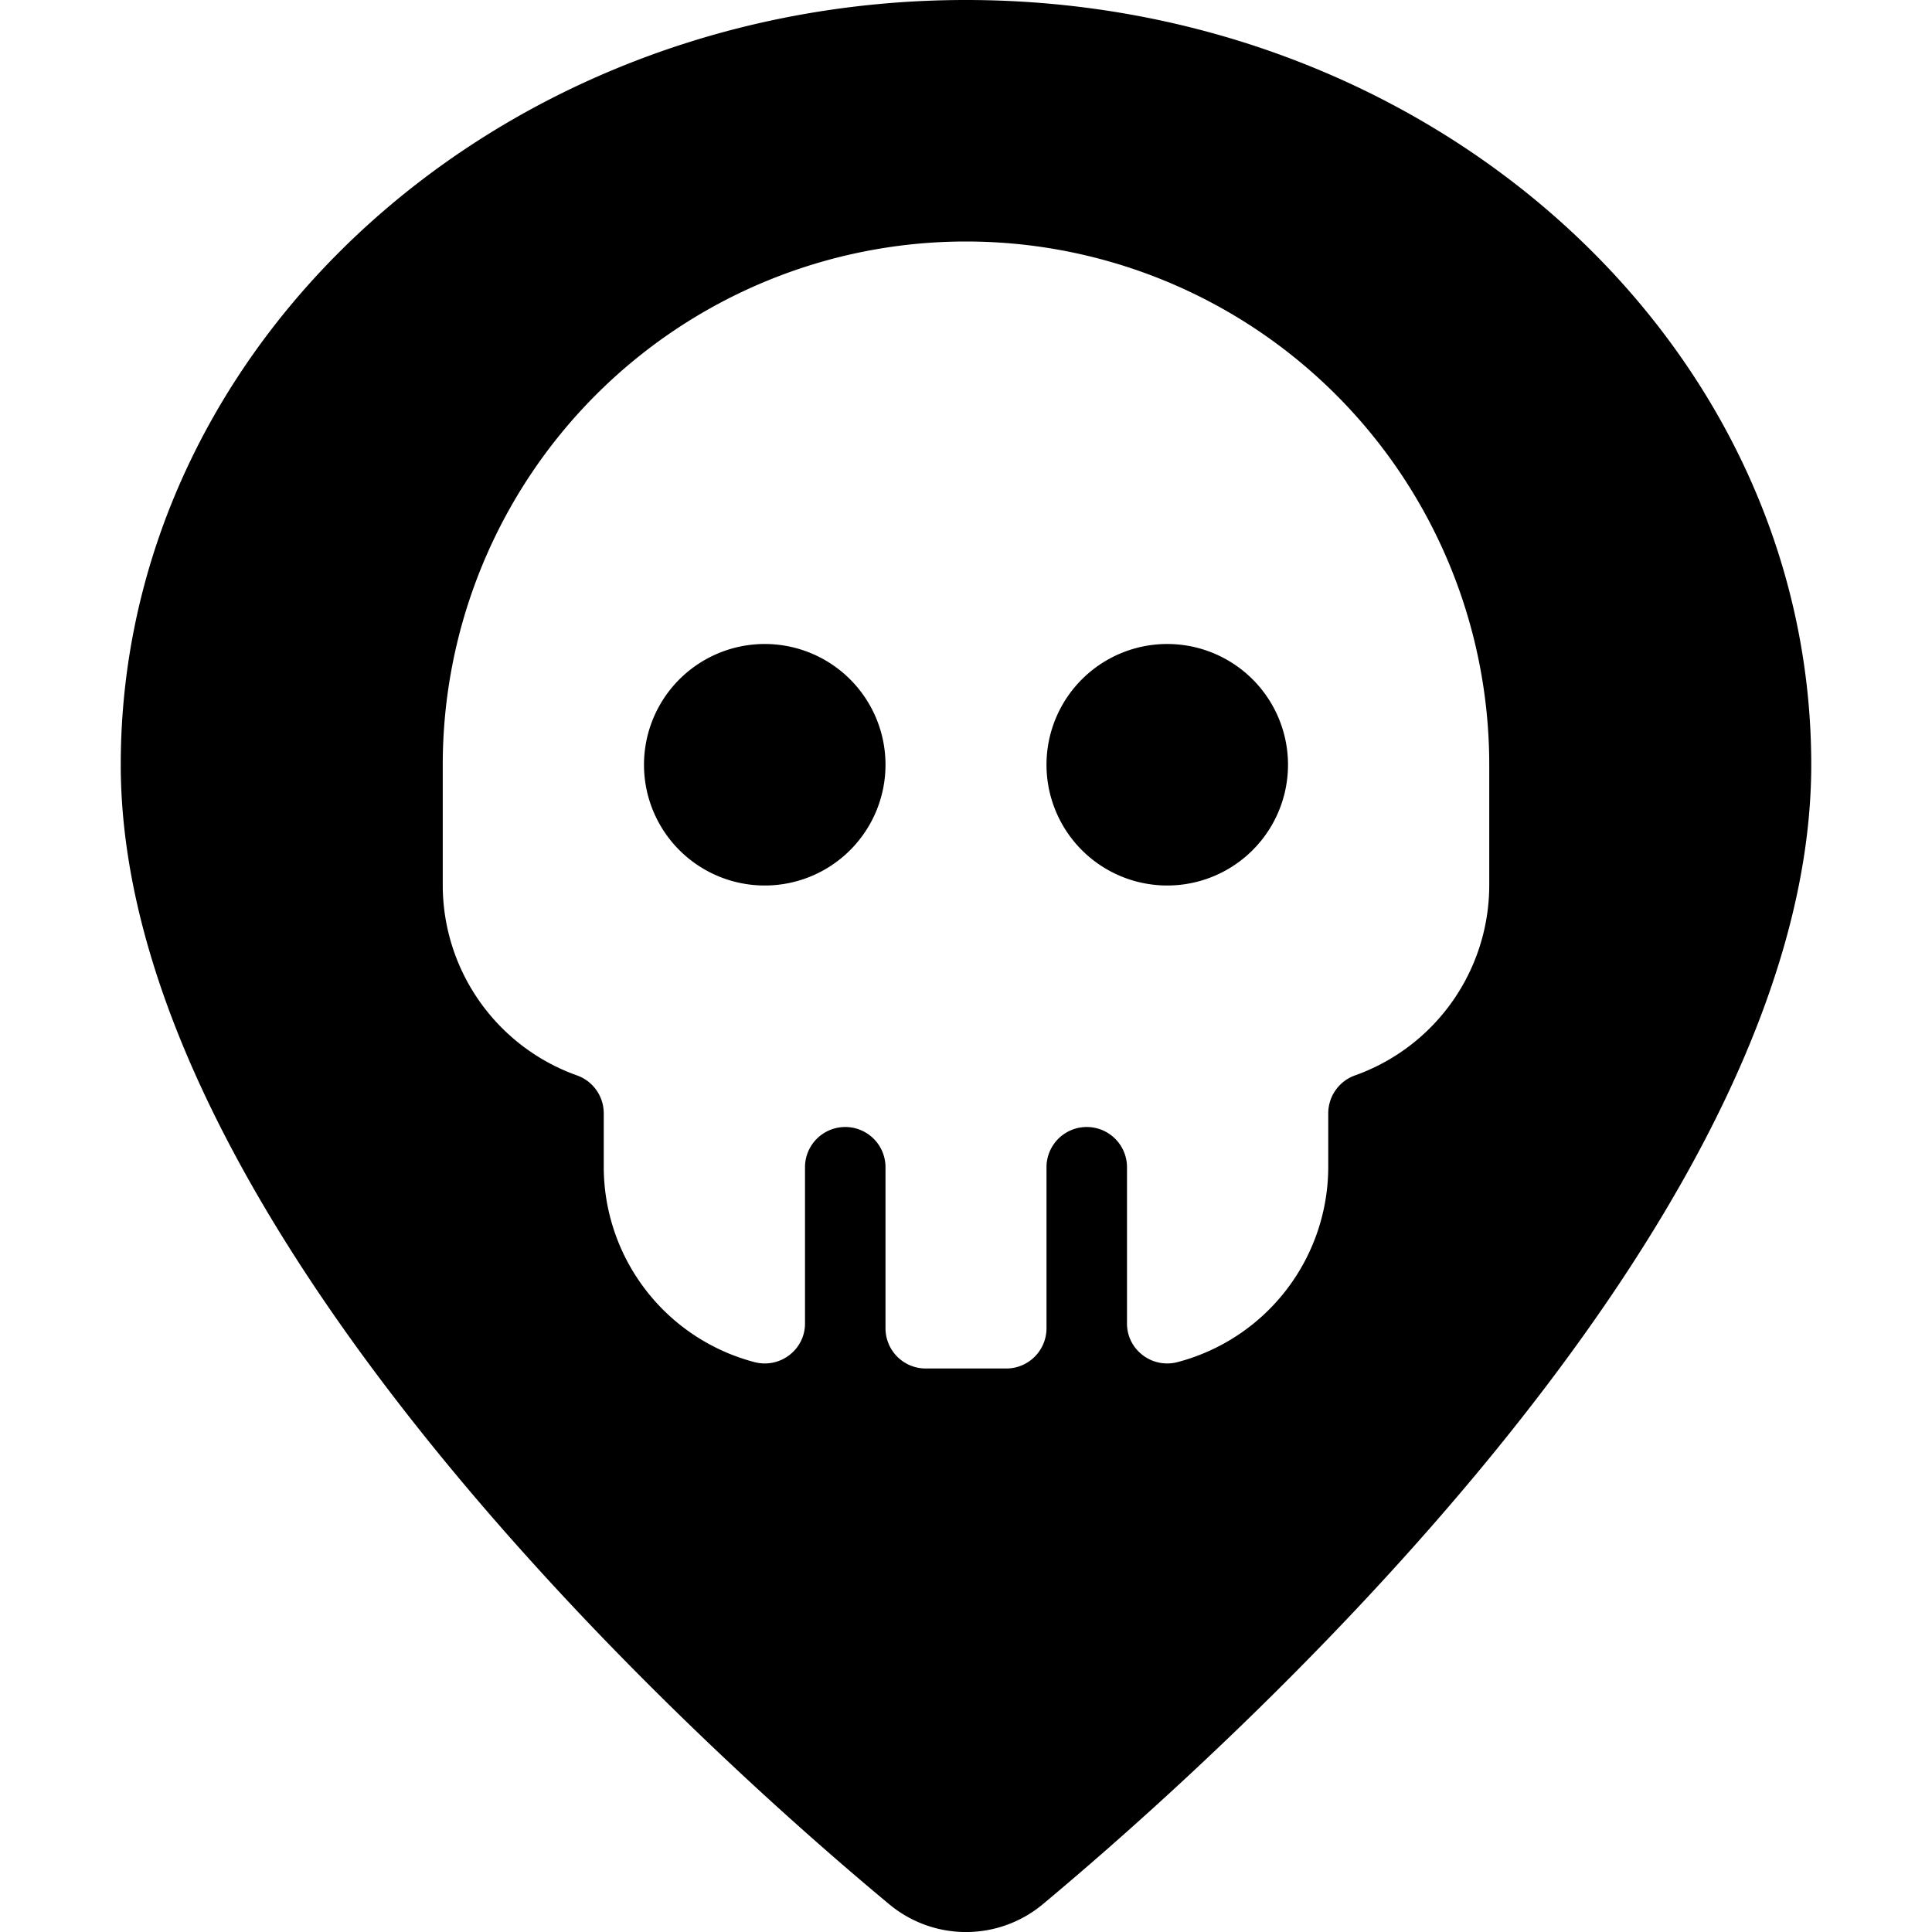 <svg xmlns="http://www.w3.org/2000/svg" viewBox="0 0 24 24"><g><path d="M12 0C6.21 0 1.5 4.26 1.5 9.5c0 5.75 7.3 12.29 9.54 14.15a1.49 1.49 0 0 0 1.92 0c2.24 -1.87 9.54 -8.4 9.54 -14.15C22.5 4.26 17.79 0 12 0Zm6.5 11a2.51 2.51 0 0 1 -1.67 2.36 0.5 0.5 0 0 0 -0.33 0.47v0.67a2.51 2.51 0 0 1 -1.87 2.42 0.5 0.5 0 0 1 -0.44 -0.09 0.49 0.49 0 0 1 -0.19 -0.39V14.5a0.5 0.5 0 0 0 -1 0v2a0.5 0.5 0 0 1 -0.5 0.5h-1a0.5 0.5 0 0 1 -0.5 -0.5v-2a0.5 0.5 0 0 0 -1 0v1.94a0.49 0.49 0 0 1 -0.19 0.39 0.5 0.5 0 0 1 -0.44 0.09A2.51 2.51 0 0 1 7.5 14.5v-0.67a0.5 0.5 0 0 0 -0.33 -0.47A2.51 2.51 0 0 1 5.5 11V9.5a6.5 6.5 0 0 1 13 0Z" fill="#000000" stroke-width="1"></path><path d="M8 9.5a1.5 1.5 0 1 0 3 0 1.5 1.5 0 1 0 -3 0" fill="#000000" stroke-width="1"></path><path d="M13 9.5a1.5 1.5 0 1 0 3 0 1.5 1.5 0 1 0 -3 0" fill="#000000" stroke-width="1"></path></g></svg>